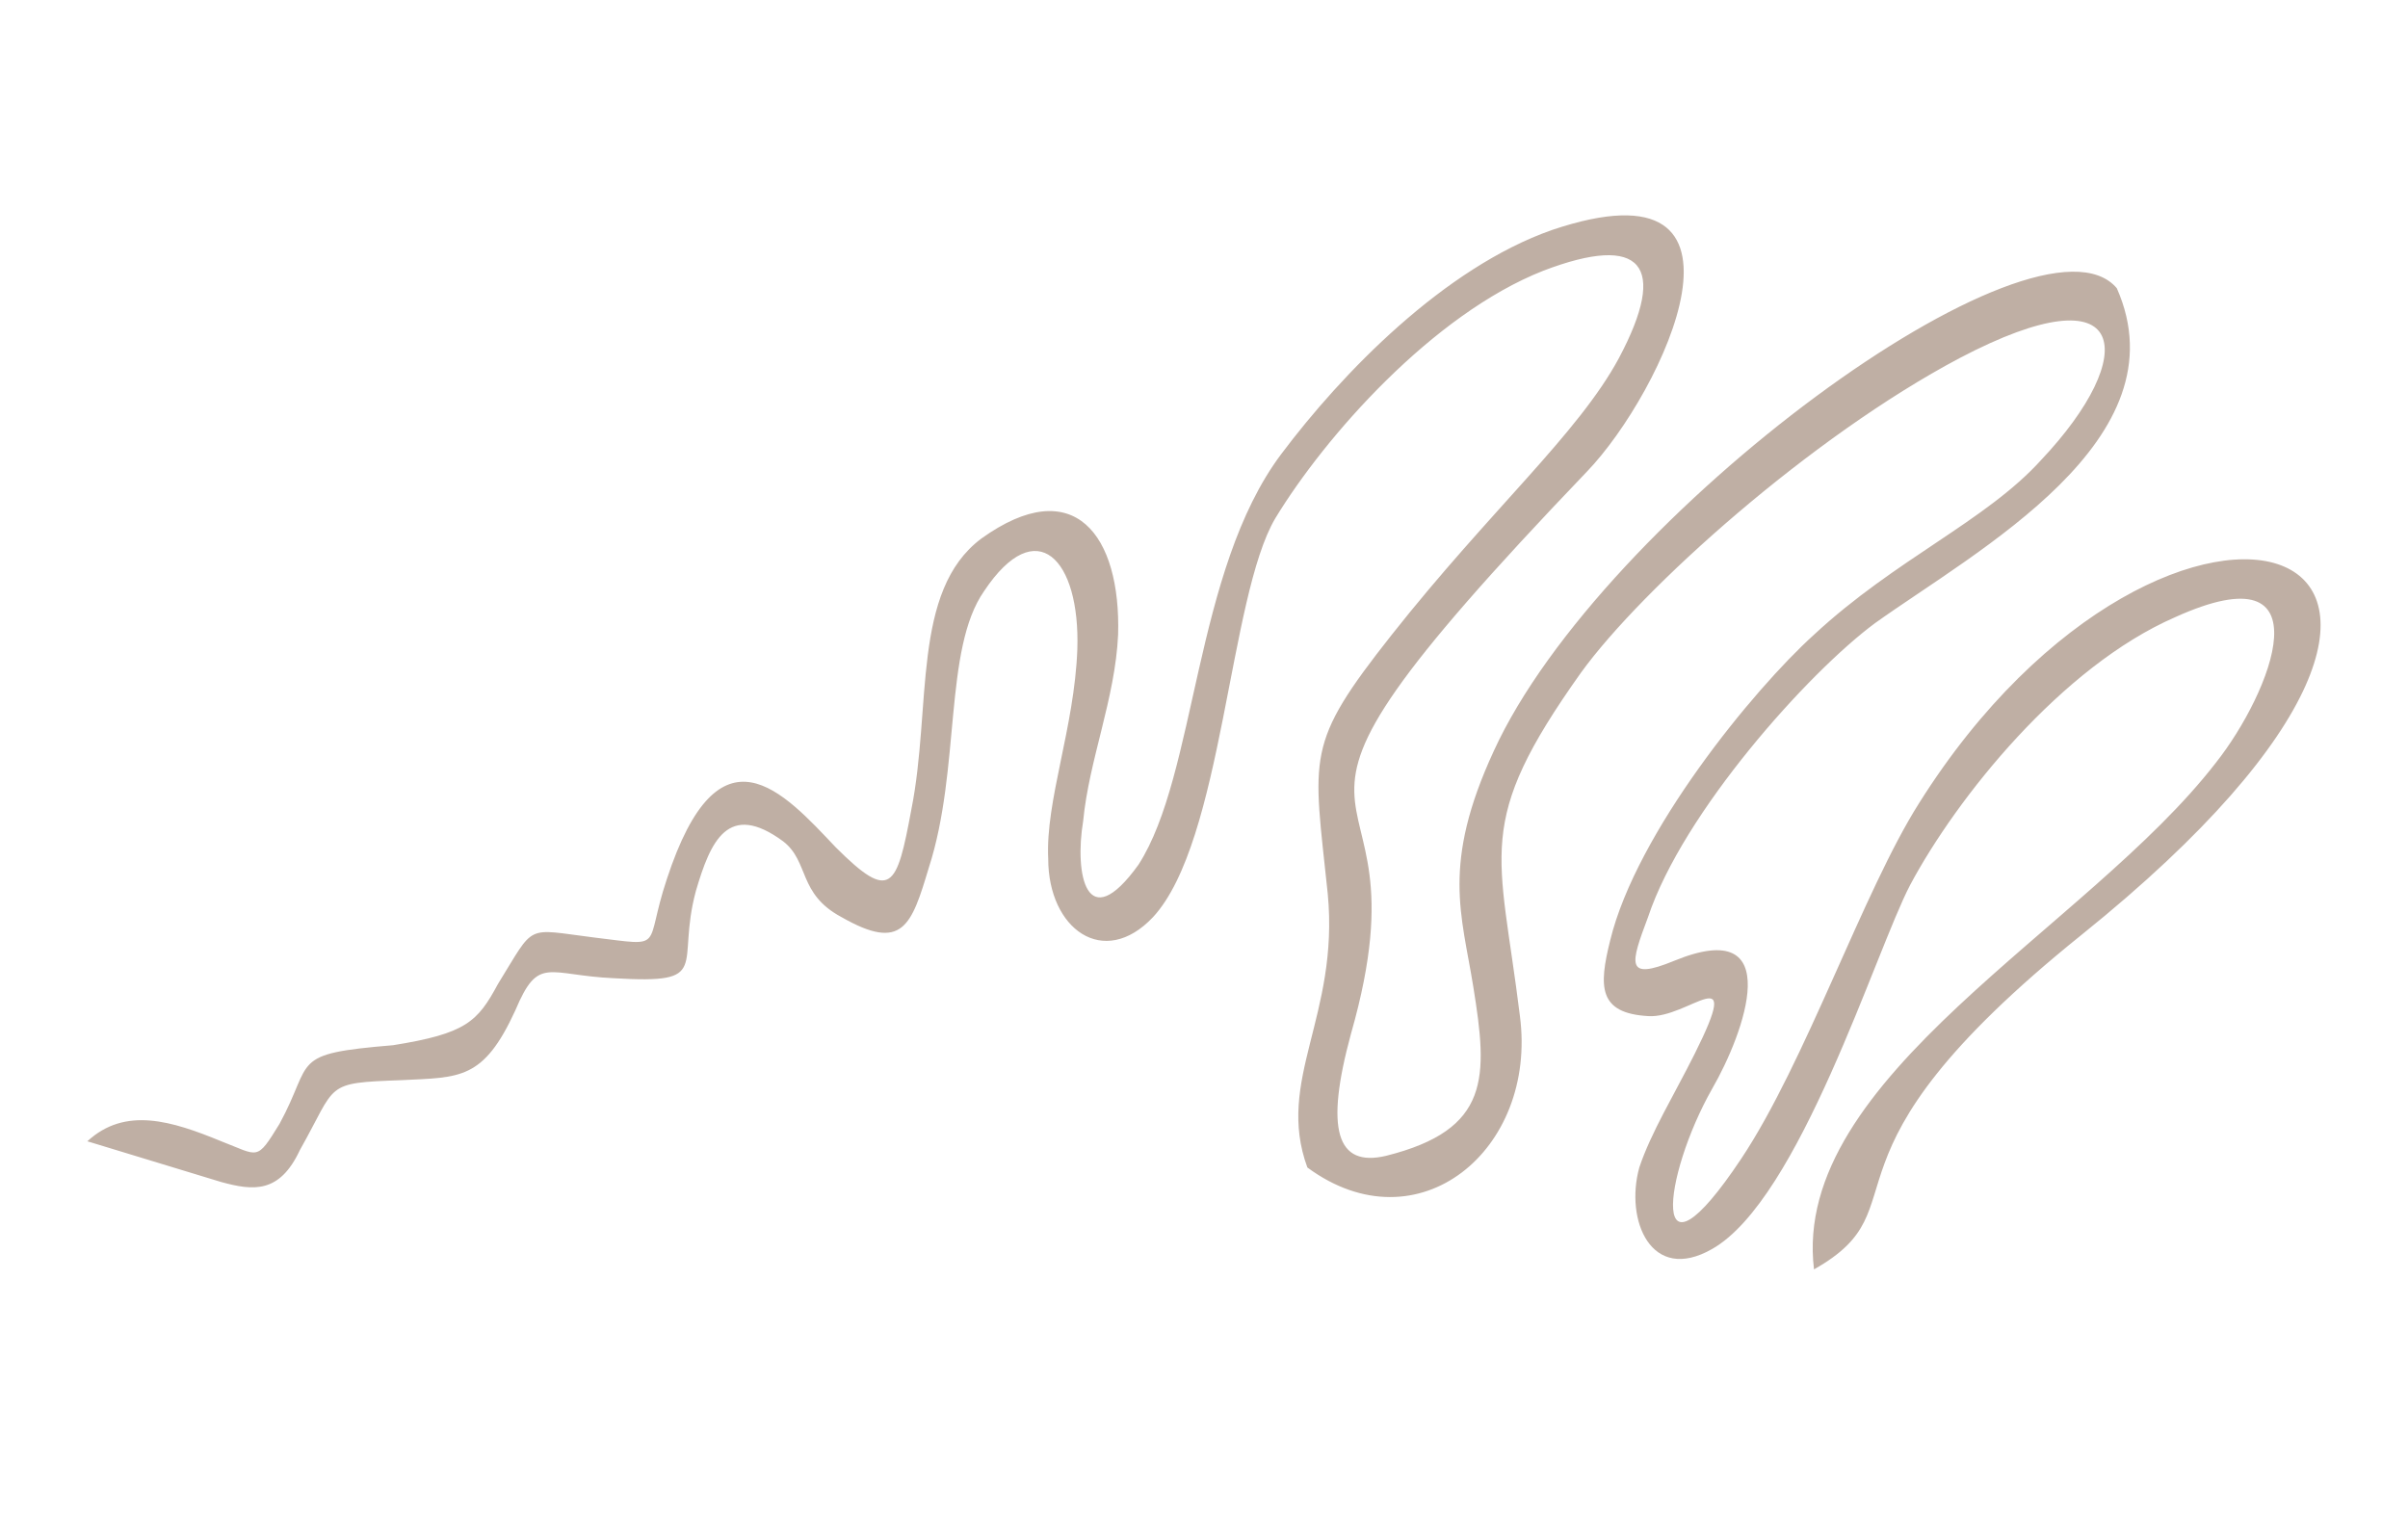 <?xml version="1.0" encoding="utf-8"?>
<!-- Generator: Adobe Illustrator 27.8.0, SVG Export Plug-In . SVG Version: 6.00 Build 0)  -->
<svg version="1.1" id="Calque_1" xmlns="http://www.w3.org/2000/svg" xmlns:xlink="http://www.w3.org/1999/xlink" x="0px" y="0px"
	 viewBox="0 0 82.7 52" style="enable-background:new 0 0 82.7 52;" xml:space="preserve">
<style type="text/css">
	.st0{fill-rule:evenodd;clip-rule:evenodd;fill:#BFAFA4;}
</style>
<g>
	<path class="st0" d="M37.2,28.2c0.2-2.1,1.1-4.2,1.2-6.4c0.1-3.4-1.5-5.6-4.7-3.3c-2.4,1.8-1.7,5.8-2.4,9.3
		c-0.5,2.7-0.7,3.2-2.6,1.3c-1.8-1.9-4-4.4-5.8,1.1c-0.8,2.4,0,2.3-2.5,2c-2.4-0.3-2-0.5-3.3,1.6c-0.7,1.3-1.1,1.7-3.6,2.1
		c-3.6,0.3-2.7,0.5-3.9,2.7c-0.8,1.3-0.7,1.1-2,0.6C5.9,38.5,4.3,38,3,39.2l4.6,1.4c1.1,0.3,2,0.4,2.7-1.1c1.3-2.3,0.8-2.3,3.5-2.4
		c2-0.1,2.8,0,3.9-2.4c0.8-1.9,1.1-1.2,3.4-1.1c3.4,0.2,2.1-0.4,2.8-3c0.5-1.7,1.1-3.1,3-1.7c0.9,0.7,0.5,1.8,2,2.6
		c2.1,1.2,2.4,0.3,3-1.7c1.1-3.4,0.5-7.5,1.9-9.5c1.8-2.7,3.3-1.1,3.2,2c-0.1,2.7-1.1,5.2-1,7.2c0,2.4,1.9,3.8,3.6,2
		c2.4-2.6,2.6-11,4.2-13.7c1.7-2.8,5.4-7,9.2-8.5c3.4-1.3,4.3-0.2,2.6,3c-1.4,2.6-4.4,5.2-7.8,9.5c-3,3.8-2.7,4.1-2.2,8.9
		c0.4,4.2-1.8,6.4-0.7,9.4c3.8,2.8,7.9-0.6,7.3-5.2c-0.7-5.7-1.6-6.6,2.1-11.8c2.1-2.9,7.9-8.1,13-10.8c5.9-3.1,6.2-0.1,2.8,3.5
		c-1.9,2.1-5,3.4-7.8,6c-2.1,1.9-6.1,6.8-7,10.5c-0.4,1.6-0.4,2.5,1.3,2.6c1.4,0.1,3.3-2.1,1.6,1.3c-0.7,1.4-1.5,2.7-1.9,3.9
		c-0.5,1.8,0.4,4,2.5,2.8c3-1.7,5.6-10.2,6.8-12.5c1.6-3,5.2-7.5,9.1-9.2c5.3-2.4,3.3,2.6,1.4,5c-4.4,5.7-14.6,10.8-13.8,17.4
		c3.9-2.2-0.5-3.7,9.2-11.5c17.4-14,3-18.2-5.6-4.5c-1.9,3-3.9,8.9-6.1,12.2c-3.2,4.8-2.7,0.6-1-2.4c1.1-1.9,2.6-6-1.3-4.4
		c-1.7,0.7-1.5,0.1-0.9-1.5c1.2-3.6,5.5-8.4,7.8-10.1c3.5-2.5,10.6-6.3,8.3-11.5c-2.7-3.2-17.7,7.8-21.4,15.9
		c-1.8,3.9-1.1,5.6-0.7,8.1c0.5,3.1,0.6,4.9-3,5.8c-1.7,0.4-2.1-0.9-1.2-4.2c3-10.5-5.4-5.2,8.1-19.3c2.6-2.7,6.5-10.9-1.2-8.3
		c-3.7,1.3-7.2,4.9-9.3,7.7c-3,4-2.9,11-4.9,14.1C37.3,32.2,36.9,30,37.2,28.2L37.2,28.2z"/>
</g>
</svg>
